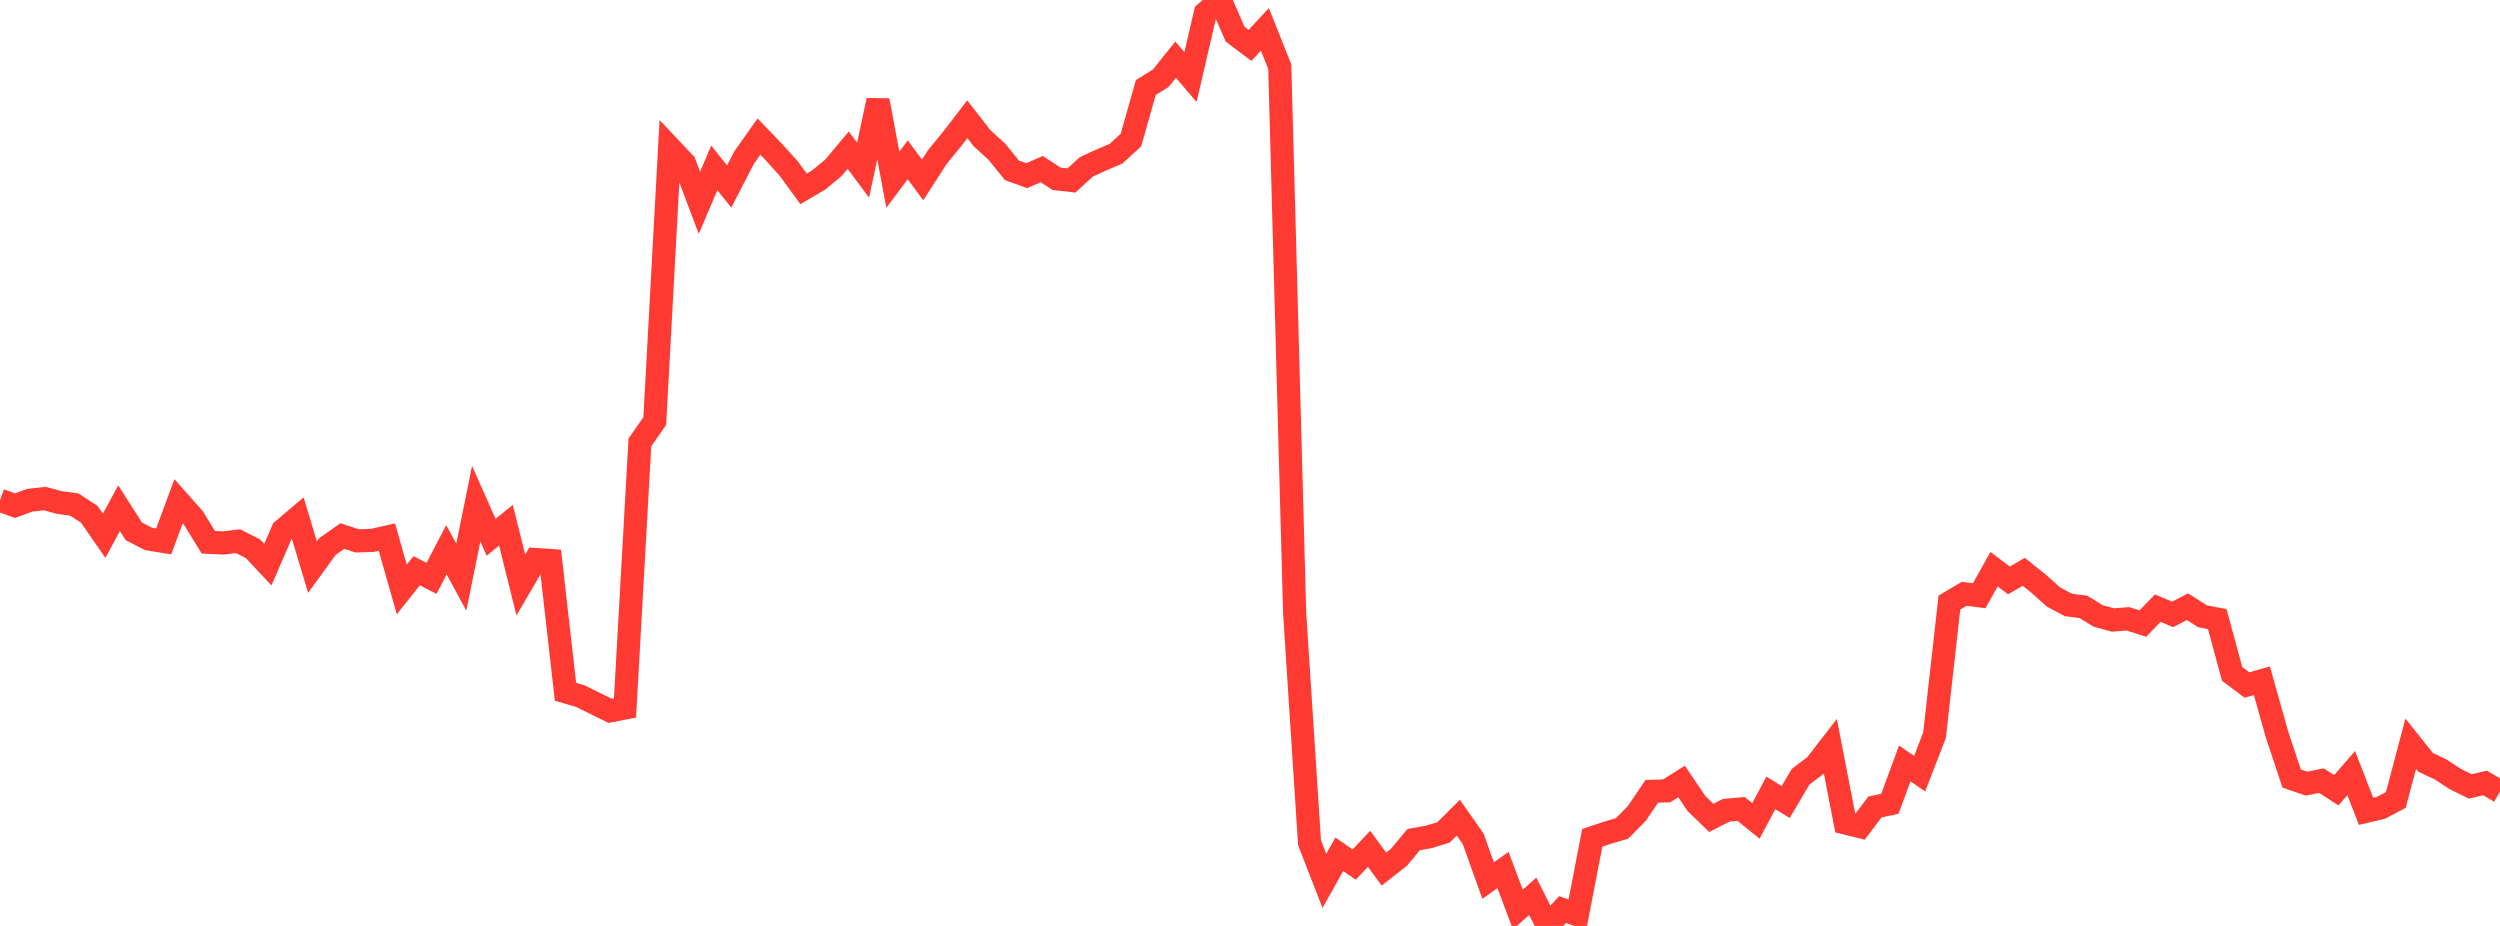 <?xml version="1.0" standalone="no"?>
<!DOCTYPE svg PUBLIC "-//W3C//DTD SVG 1.1//EN" "http://www.w3.org/Graphics/SVG/1.1/DTD/svg11.dtd">

<svg width="135" height="50" viewBox="0 0 135 50" preserveAspectRatio="none" 
  xmlns="http://www.w3.org/2000/svg"
  xmlns:xlink="http://www.w3.org/1999/xlink">


<polyline points="0.0, 27.012 0.804, 27.306 1.607, 27.015 2.411, 26.922 3.214, 27.136 4.018, 27.247 4.821, 27.771 5.625, 28.934 6.429, 27.44 7.232, 28.697 8.036, 29.108 8.839, 29.237 9.643, 27.068 10.446, 27.974 11.25, 29.284 12.054, 29.321 12.857, 29.224 13.661, 29.632 14.464, 30.49 15.268, 28.63 16.071, 27.95 16.875, 30.626 17.679, 29.515 18.482, 28.946 19.286, 29.206 20.089, 29.184 20.893, 29.003 21.696, 31.831 22.5, 30.821 23.304, 31.231 24.107, 29.686 24.911, 31.167 25.714, 27.2 26.518, 29.01 27.321, 28.365 28.125, 31.592 28.929, 30.213 29.732, 30.269 30.536, 37.357 31.339, 37.591 32.143, 37.989 32.946, 38.385 33.75, 38.228 34.554, 23.891 35.357, 22.737 36.161, 7.969 36.964, 8.82 37.768, 10.952 38.571, 9.068 39.375, 10.069 40.179, 8.514 40.982, 7.375 41.786, 8.21 42.589, 9.098 43.393, 10.2 44.196, 9.728 45.0, 9.067 45.804, 8.107 46.607, 9.191 47.411, 5.423 48.214, 9.707 49.018, 8.629 49.821, 9.716 50.625, 8.469 51.429, 7.486 52.232, 6.44 53.036, 7.468 53.839, 8.201 54.643, 9.196 55.446, 9.487 56.25, 9.131 57.054, 9.654 57.857, 9.746 58.661, 9.012 59.464, 8.642 60.268, 8.299 61.071, 7.561 61.875, 4.726 62.679, 4.227 63.482, 3.222 64.286, 4.161 65.089, 0.702 65.893, 0.0 66.696, 1.847 67.5, 2.452 68.304, 1.586 69.107, 3.601 69.911, 33.107 70.714, 45.504 71.518, 47.568 72.321, 46.131 73.125, 46.686 73.929, 45.836 74.732, 46.932 75.536, 46.3 76.339, 45.339 77.143, 45.194 77.946, 44.953 78.75, 44.155 79.554, 45.303 80.357, 47.55 81.161, 46.98 81.964, 49.117 82.768, 48.4 83.571, 50.0 84.375, 49.118 85.179, 49.398 85.982, 45.242 86.786, 44.973 87.589, 44.736 88.393, 43.92 89.196, 42.733 90.0, 42.706 90.804, 42.198 91.607, 43.388 92.411, 44.168 93.214, 43.753 94.018, 43.683 94.821, 44.329 95.625, 42.817 96.429, 43.308 97.232, 41.944 98.036, 41.335 98.839, 40.296 99.643, 44.439 100.446, 44.637 101.25, 43.574 102.054, 43.405 102.857, 41.227 103.661, 41.777 104.464, 39.699 105.268, 32.54 106.071, 32.066 106.875, 32.17 107.679, 30.736 108.482, 31.344 109.286, 30.879 110.089, 31.523 110.893, 32.242 111.696, 32.667 112.5, 32.77 113.304, 33.262 114.107, 33.48 114.911, 33.417 115.714, 33.673 116.518, 32.841 117.321, 33.177 118.125, 32.763 118.929, 33.277 119.732, 33.432 120.536, 36.393 121.339, 36.991 122.143, 36.761 122.946, 39.624 123.75, 42.041 124.554, 42.317 125.357, 42.153 126.161, 42.673 126.964, 41.747 127.768, 43.811 128.571, 43.622 129.375, 43.199 130.179, 40.162 130.982, 41.168 131.786, 41.544 132.589, 42.071 133.393, 42.466 134.196, 42.281 135.0, 42.754" fill="none" stroke="#ff3a33" stroke-width="1.25"/>

</svg>
